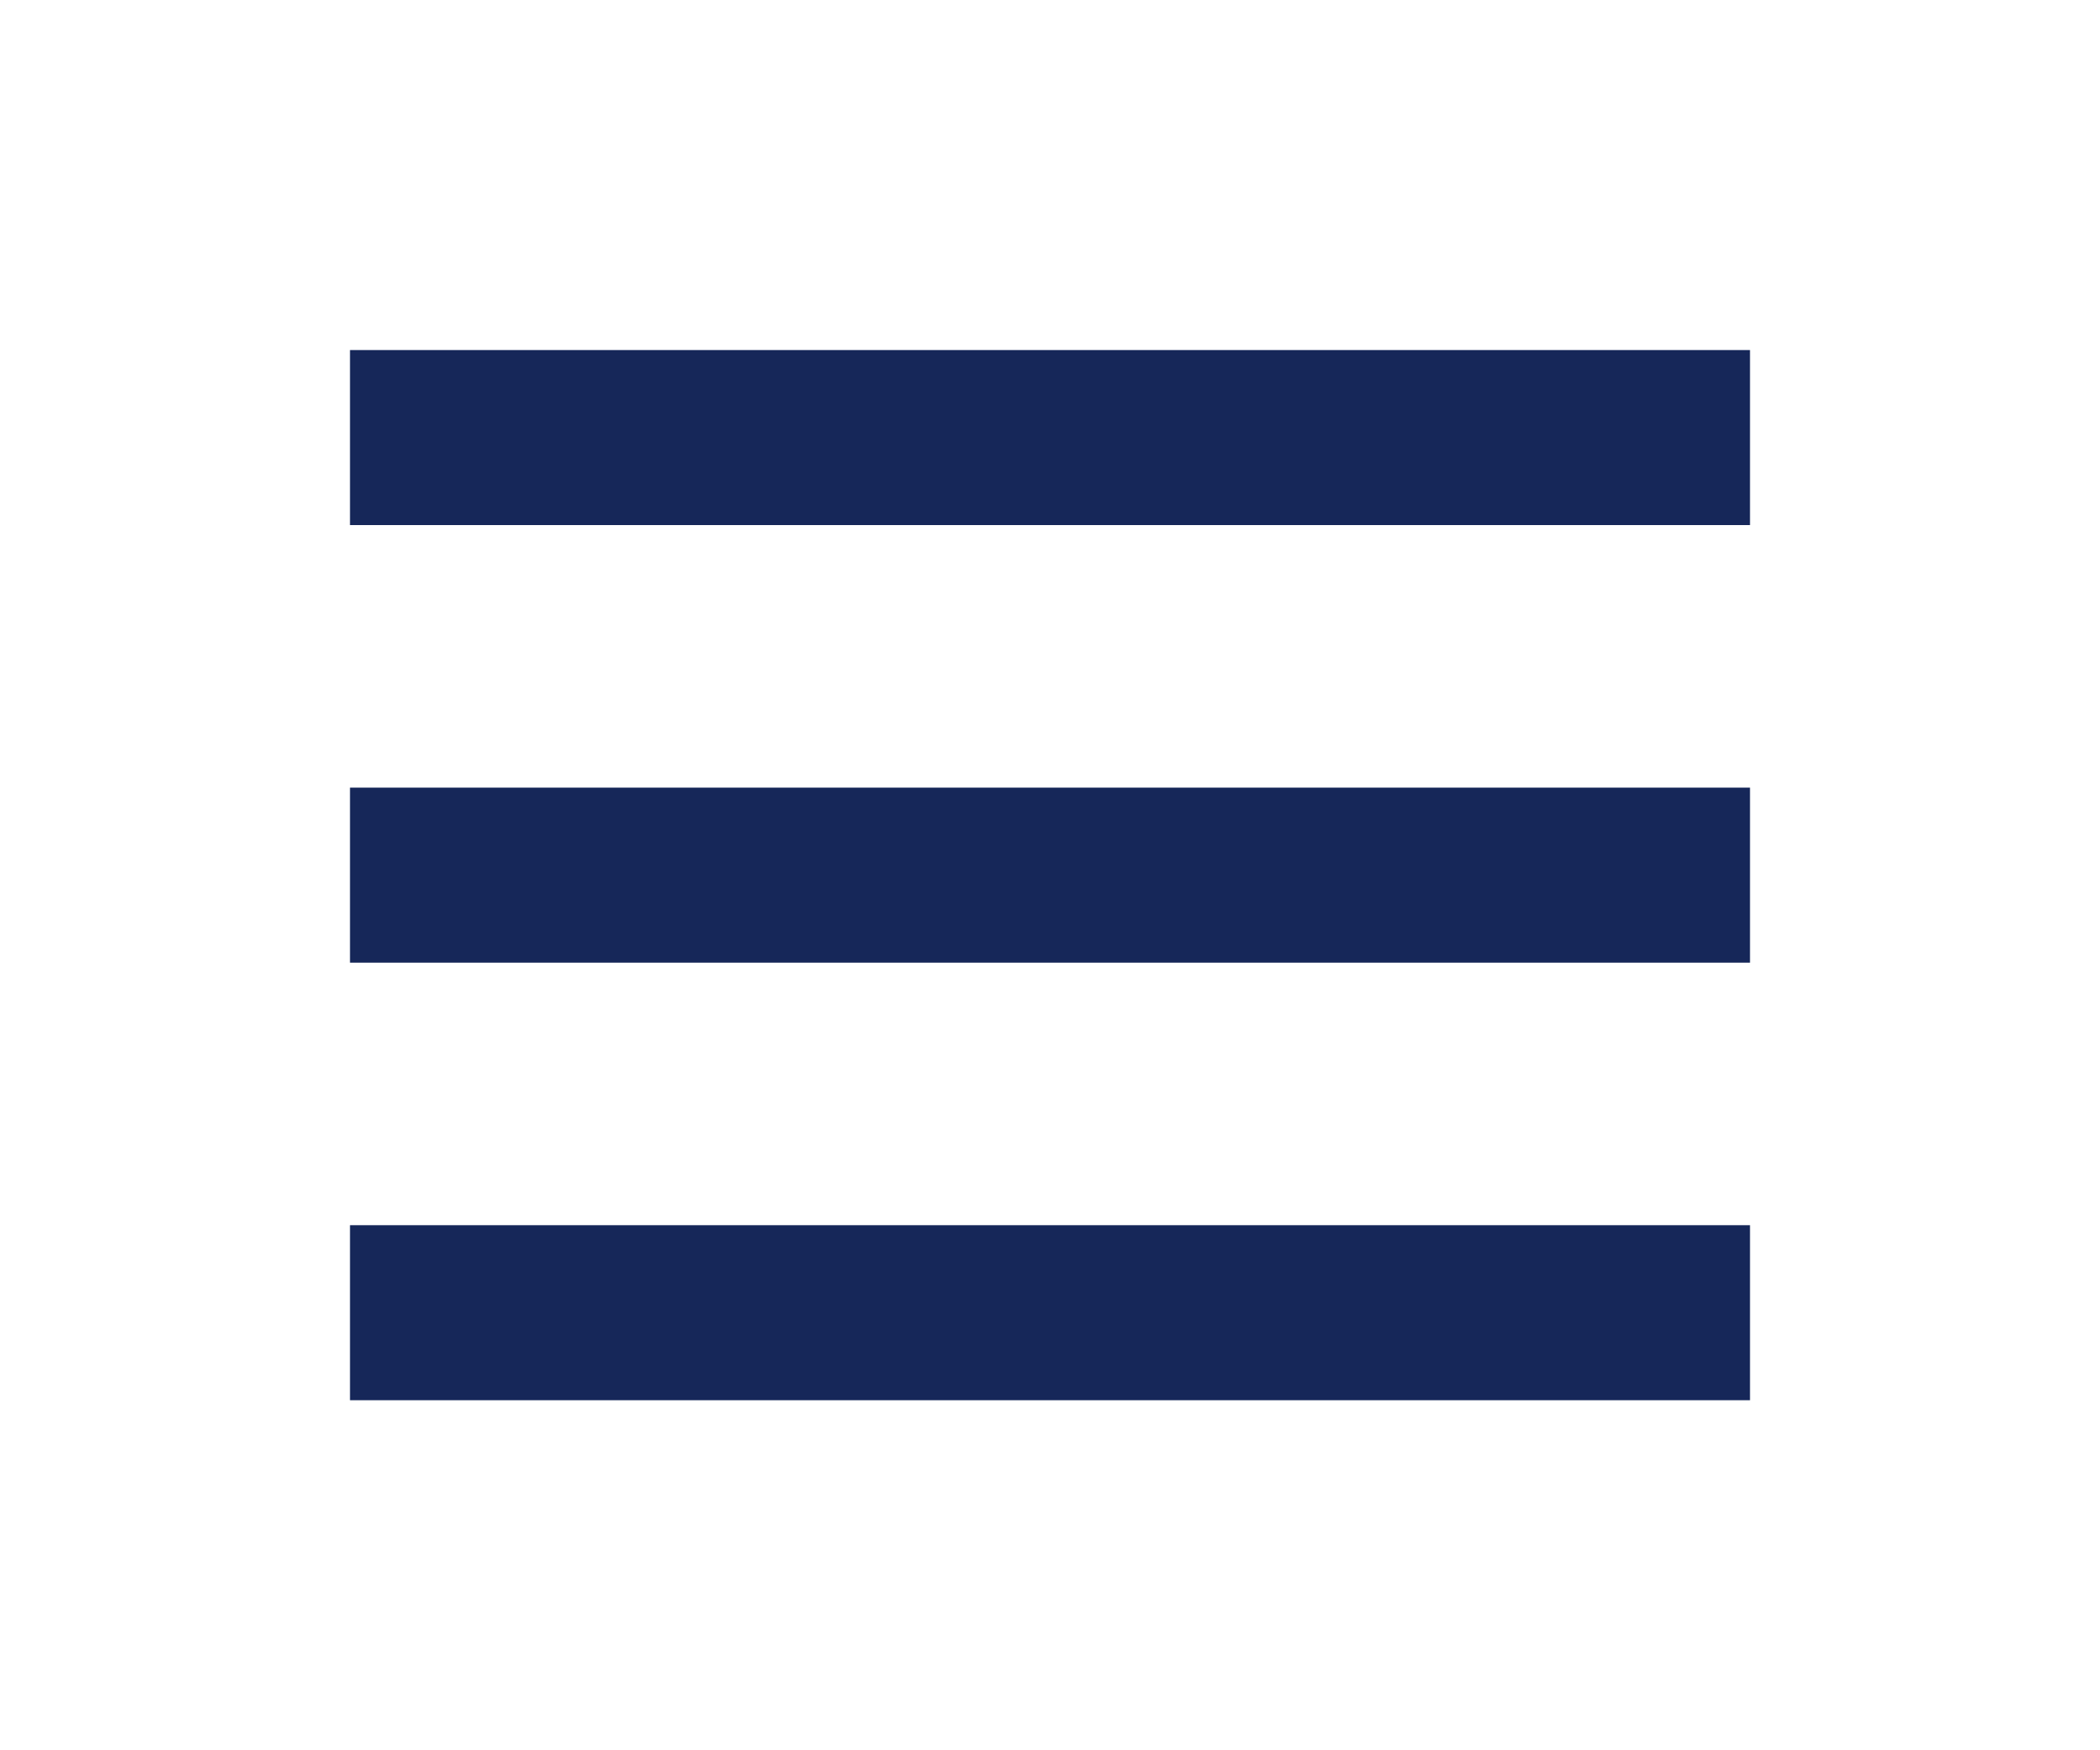 <svg id="menu" xmlns="http://www.w3.org/2000/svg" width="36" height="30" viewBox="0 0 36 30">
  <g id="Grupo_2503" data-name="Grupo 2503" opacity="0">
    <rect id="Rectángulo_1245" data-name="Rectángulo 1245" width="36" height="30" transform="translate(0 0)" fill="#162759"/>
  </g>
  <g id="Grupo_2504" data-name="Grupo 2504" transform="translate(6 6)">
    <rect id="Rectángulo_1246" data-name="Rectángulo 1246" width="24" height="3" transform="translate(0 0)" fill="#162759"/>
  </g>
  <g id="Grupo_2505" data-name="Grupo 2505" transform="translate(6 21)">
    <rect id="Rectángulo_1247" data-name="Rectángulo 1247" width="24" height="3" transform="translate(0 0)" fill="#162759"/>
  </g>
  <g id="Grupo_2506" data-name="Grupo 2506" transform="translate(6 13.5)">
    <rect id="Rectángulo_1248" data-name="Rectángulo 1248" width="24" height="3" transform="translate(0 0)" fill="#162759"/>
  </g>
</svg>
